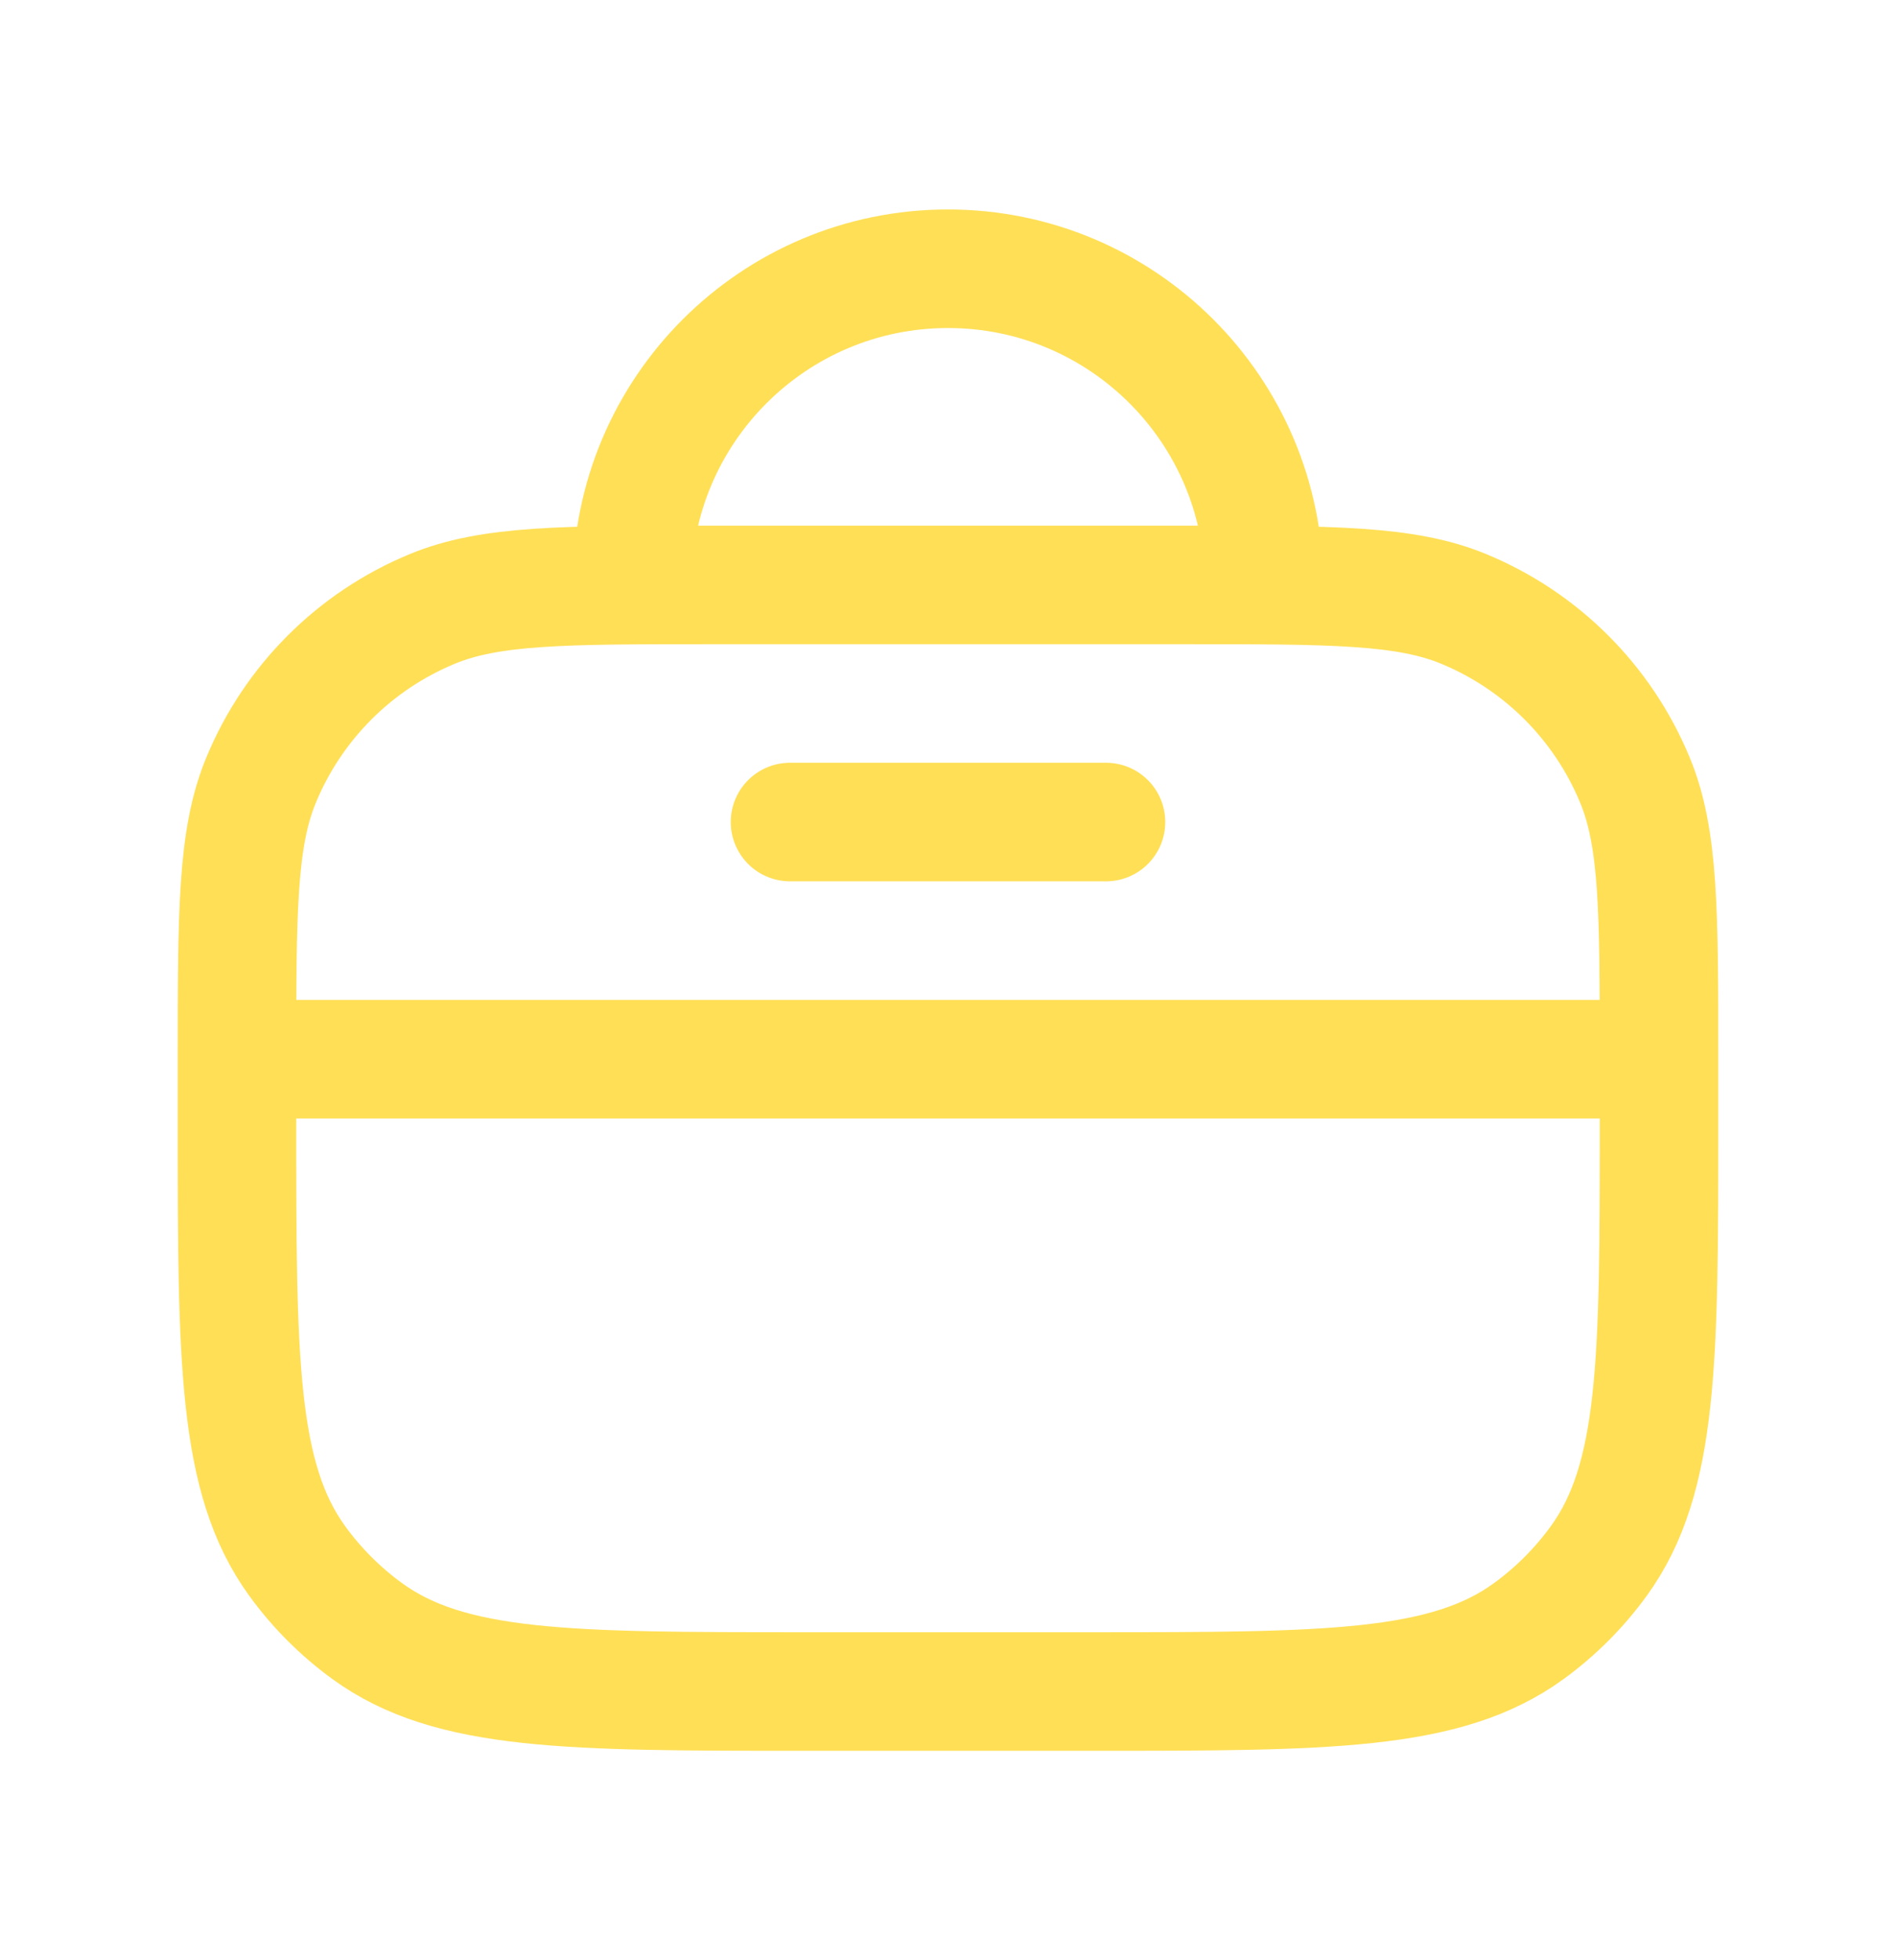 <svg width="30" height="31" viewBox="0 0 30 31" fill="none" xmlns="http://www.w3.org/2000/svg">
<path d="M3.75 16.75V17.75C3.75 21.5 3.75 23.375 4.705 24.689C5.013 25.113 5.387 25.487 5.811 25.795C7.125 26.75 9 26.75 12.75 26.75H17.25C21 26.75 22.875 26.75 24.189 25.795C24.613 25.487 24.987 25.113 25.295 24.689C26.25 23.375 26.25 21.5 26.25 17.75V16.75M3.75 16.75C3.75 14.42 3.75 13.255 4.131 12.337C4.638 11.111 5.611 10.138 6.837 9.631C7.755 9.25 8.92 9.25 11.25 9.25H18.75C21.08 9.25 22.244 9.25 23.163 9.631C24.389 10.138 25.362 11.111 25.869 12.337C26.25 13.255 26.25 14.42 26.25 16.75M3.75 16.75H26.25M12.5 13H17.5M10 9.25C10 6.489 12.239 4.25 15 4.25C17.761 4.25 20 6.489 20 9.25" stroke="#FFDF56" stroke-width="1.875" stroke-linecap="round" stroke-linejoin="round"/>
</svg>
